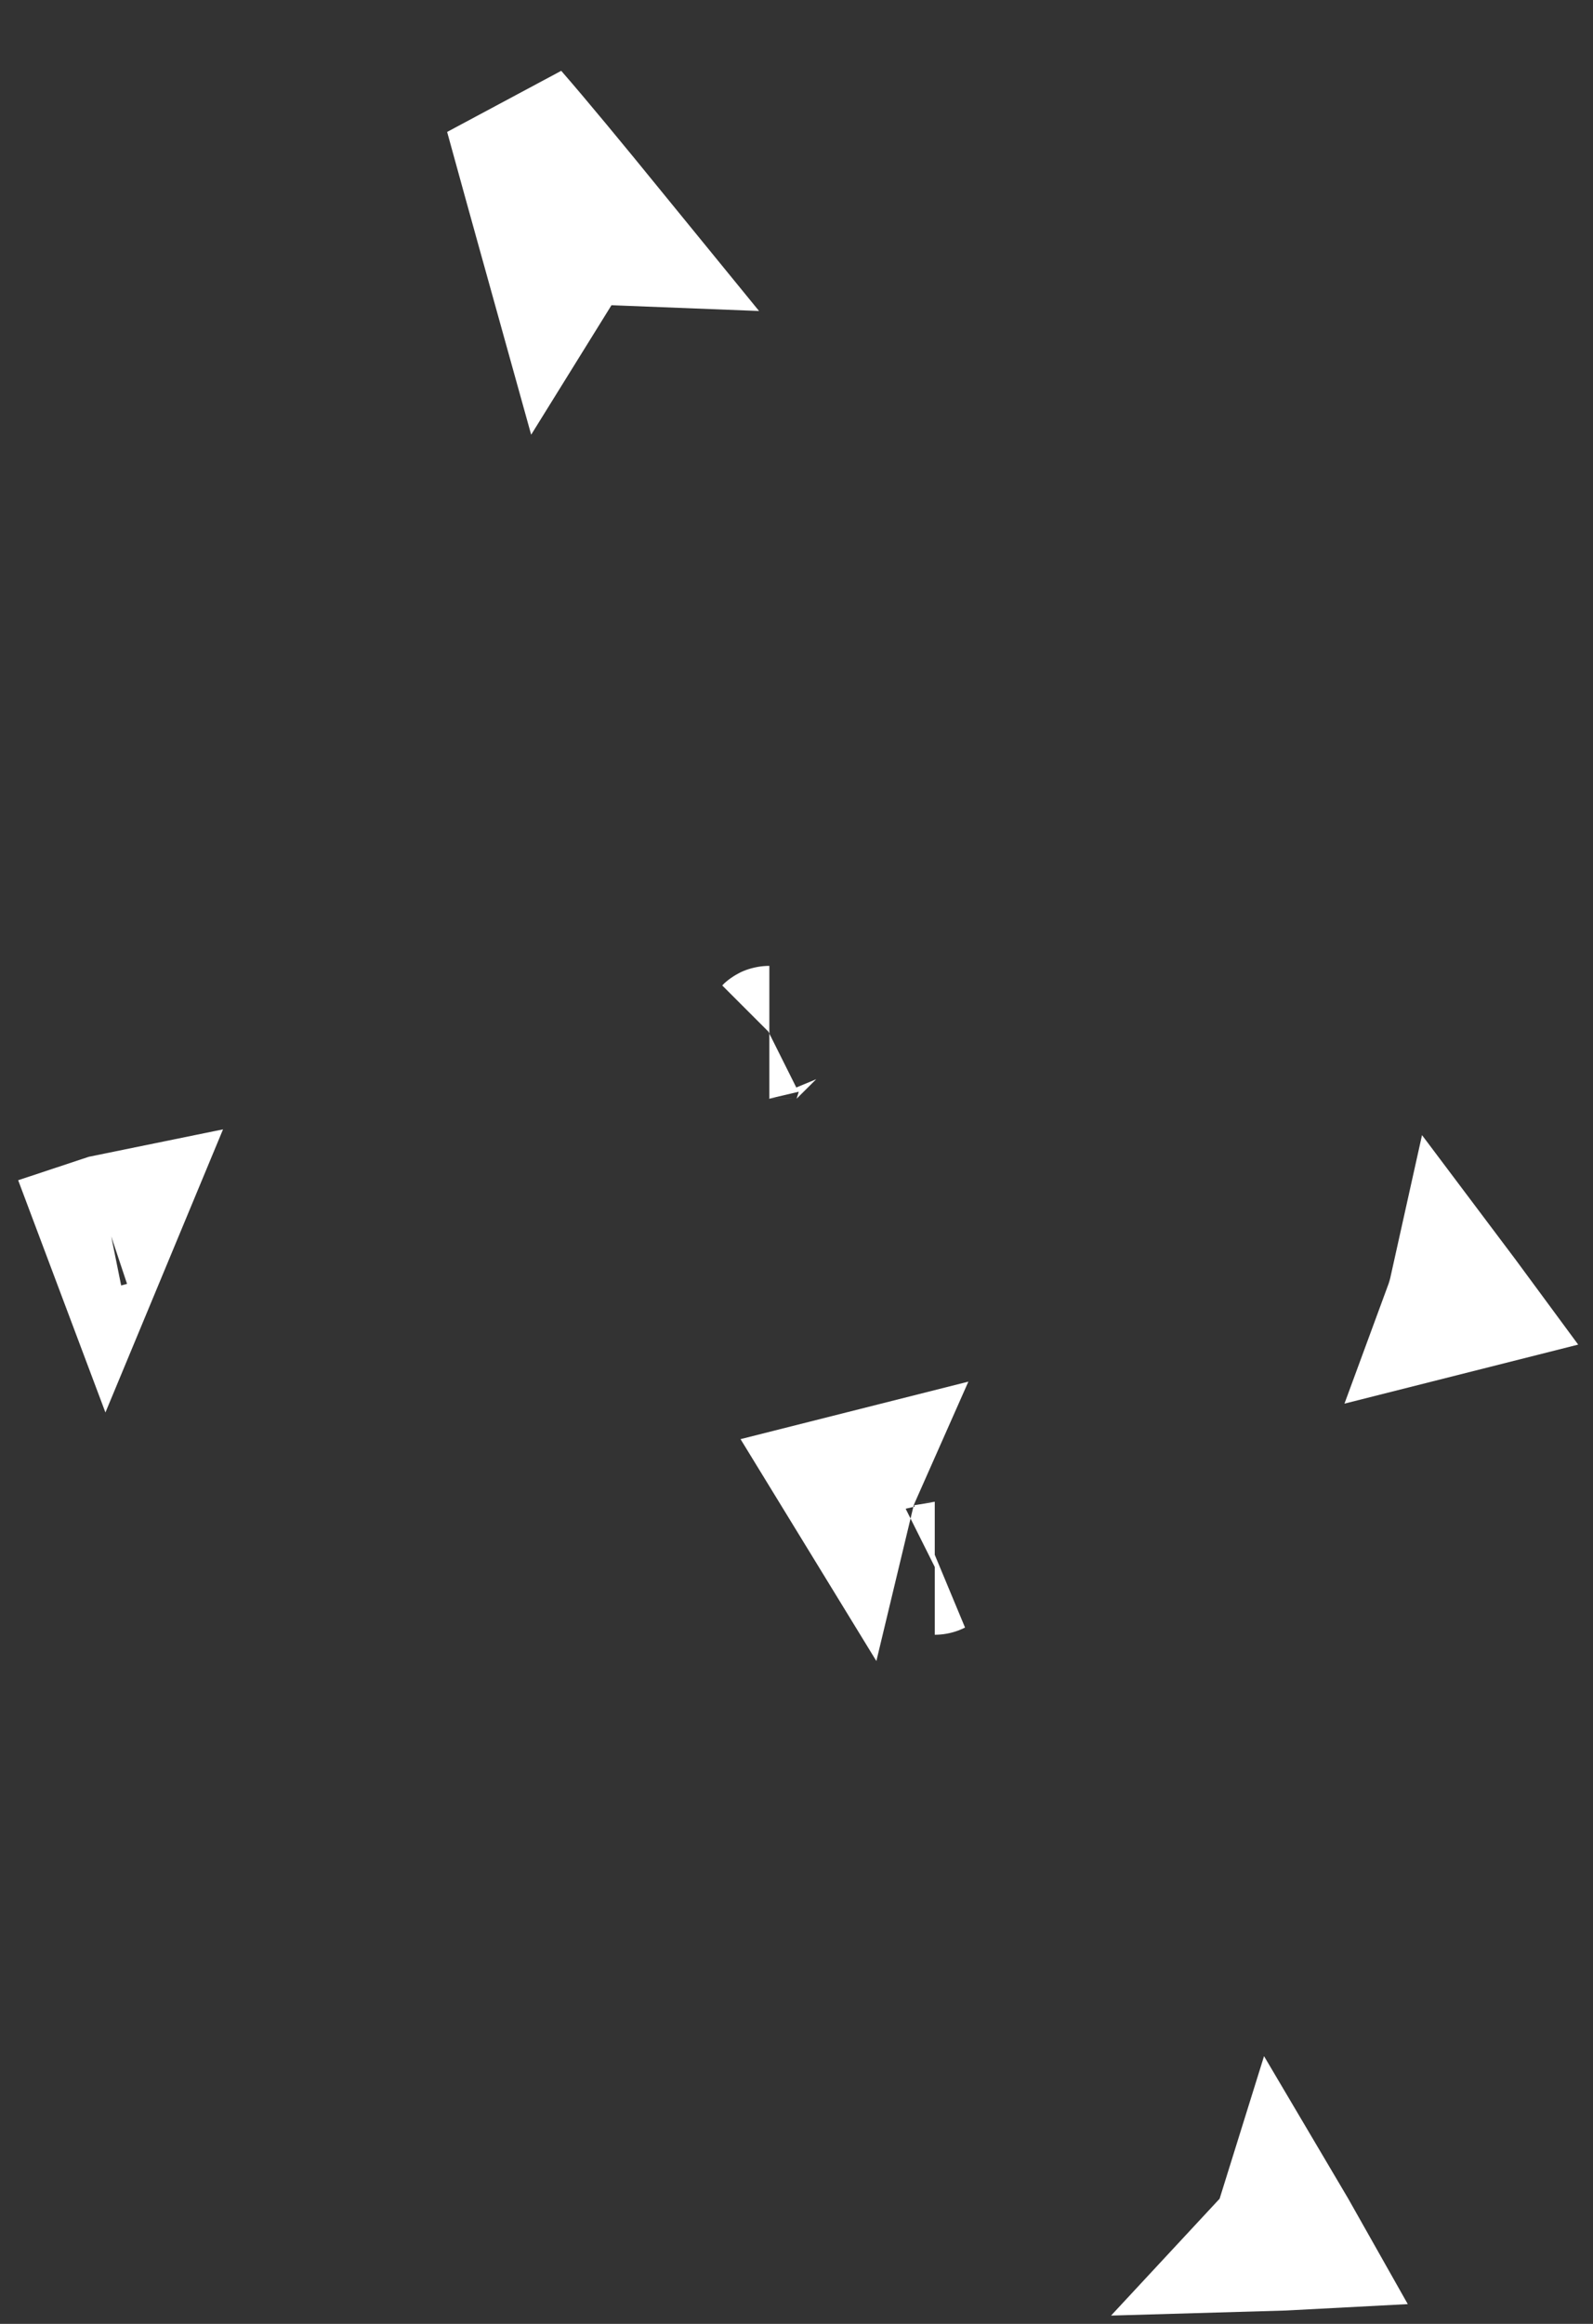<svg width="24" height="35" viewBox="0 0 24 35" fill="none" xmlns="http://www.w3.org/2000/svg">
<rect x="0" y="0" width="24" height="35" fill="#333333" stroke="none"/>
<path d="M19.329 33.414C19.413 33.556 19.486 33.681 19.548 33.791C19.419 33.798 19.27 33.801 19.098 33.806C19.151 33.749 19.208 33.681 19.255 33.595C19.287 33.536 19.31 33.475 19.329 33.414ZM14.092 23.618C14.09 23.619 14.089 23.62 14.088 23.62C14.086 23.621 14.085 23.621 14.084 23.621H14.083C14.084 23.621 14.084 23.621 14.086 23.62C14.088 23.62 14.089 23.619 14.092 23.618ZM12.847 22.275C12.82 22.336 12.804 22.394 12.792 22.444C12.763 22.397 12.735 22.352 12.709 22.309C12.752 22.298 12.799 22.287 12.847 22.275ZM21.93 19.43C21.991 19.511 22.043 19.586 22.091 19.651C22.017 19.67 21.936 19.689 21.848 19.711C21.883 19.616 21.91 19.52 21.93 19.43ZM1.611 18.42C1.607 18.409 1.602 18.398 1.598 18.388C1.607 18.385 1.617 18.382 1.627 18.38C1.621 18.393 1.616 18.407 1.611 18.42ZM11.591 15.547C11.59 15.547 11.589 15.547 11.588 15.548C11.586 15.548 11.584 15.548 11.582 15.549C11.584 15.548 11.586 15.548 11.587 15.548C11.588 15.547 11.589 15.547 11.59 15.547H11.591ZM7.701 1.723C8.076 2.154 8.575 2.758 9.26 3.598C9.03 3.589 8.715 3.651 8.466 3.931C8.421 3.98 8.386 4.032 8.355 4.082C8.216 3.582 8.086 3.121 7.972 2.706C7.87 2.338 7.779 2.008 7.701 1.723Z" fill="white" stroke="white" stroke-width="2"/>
</svg>
